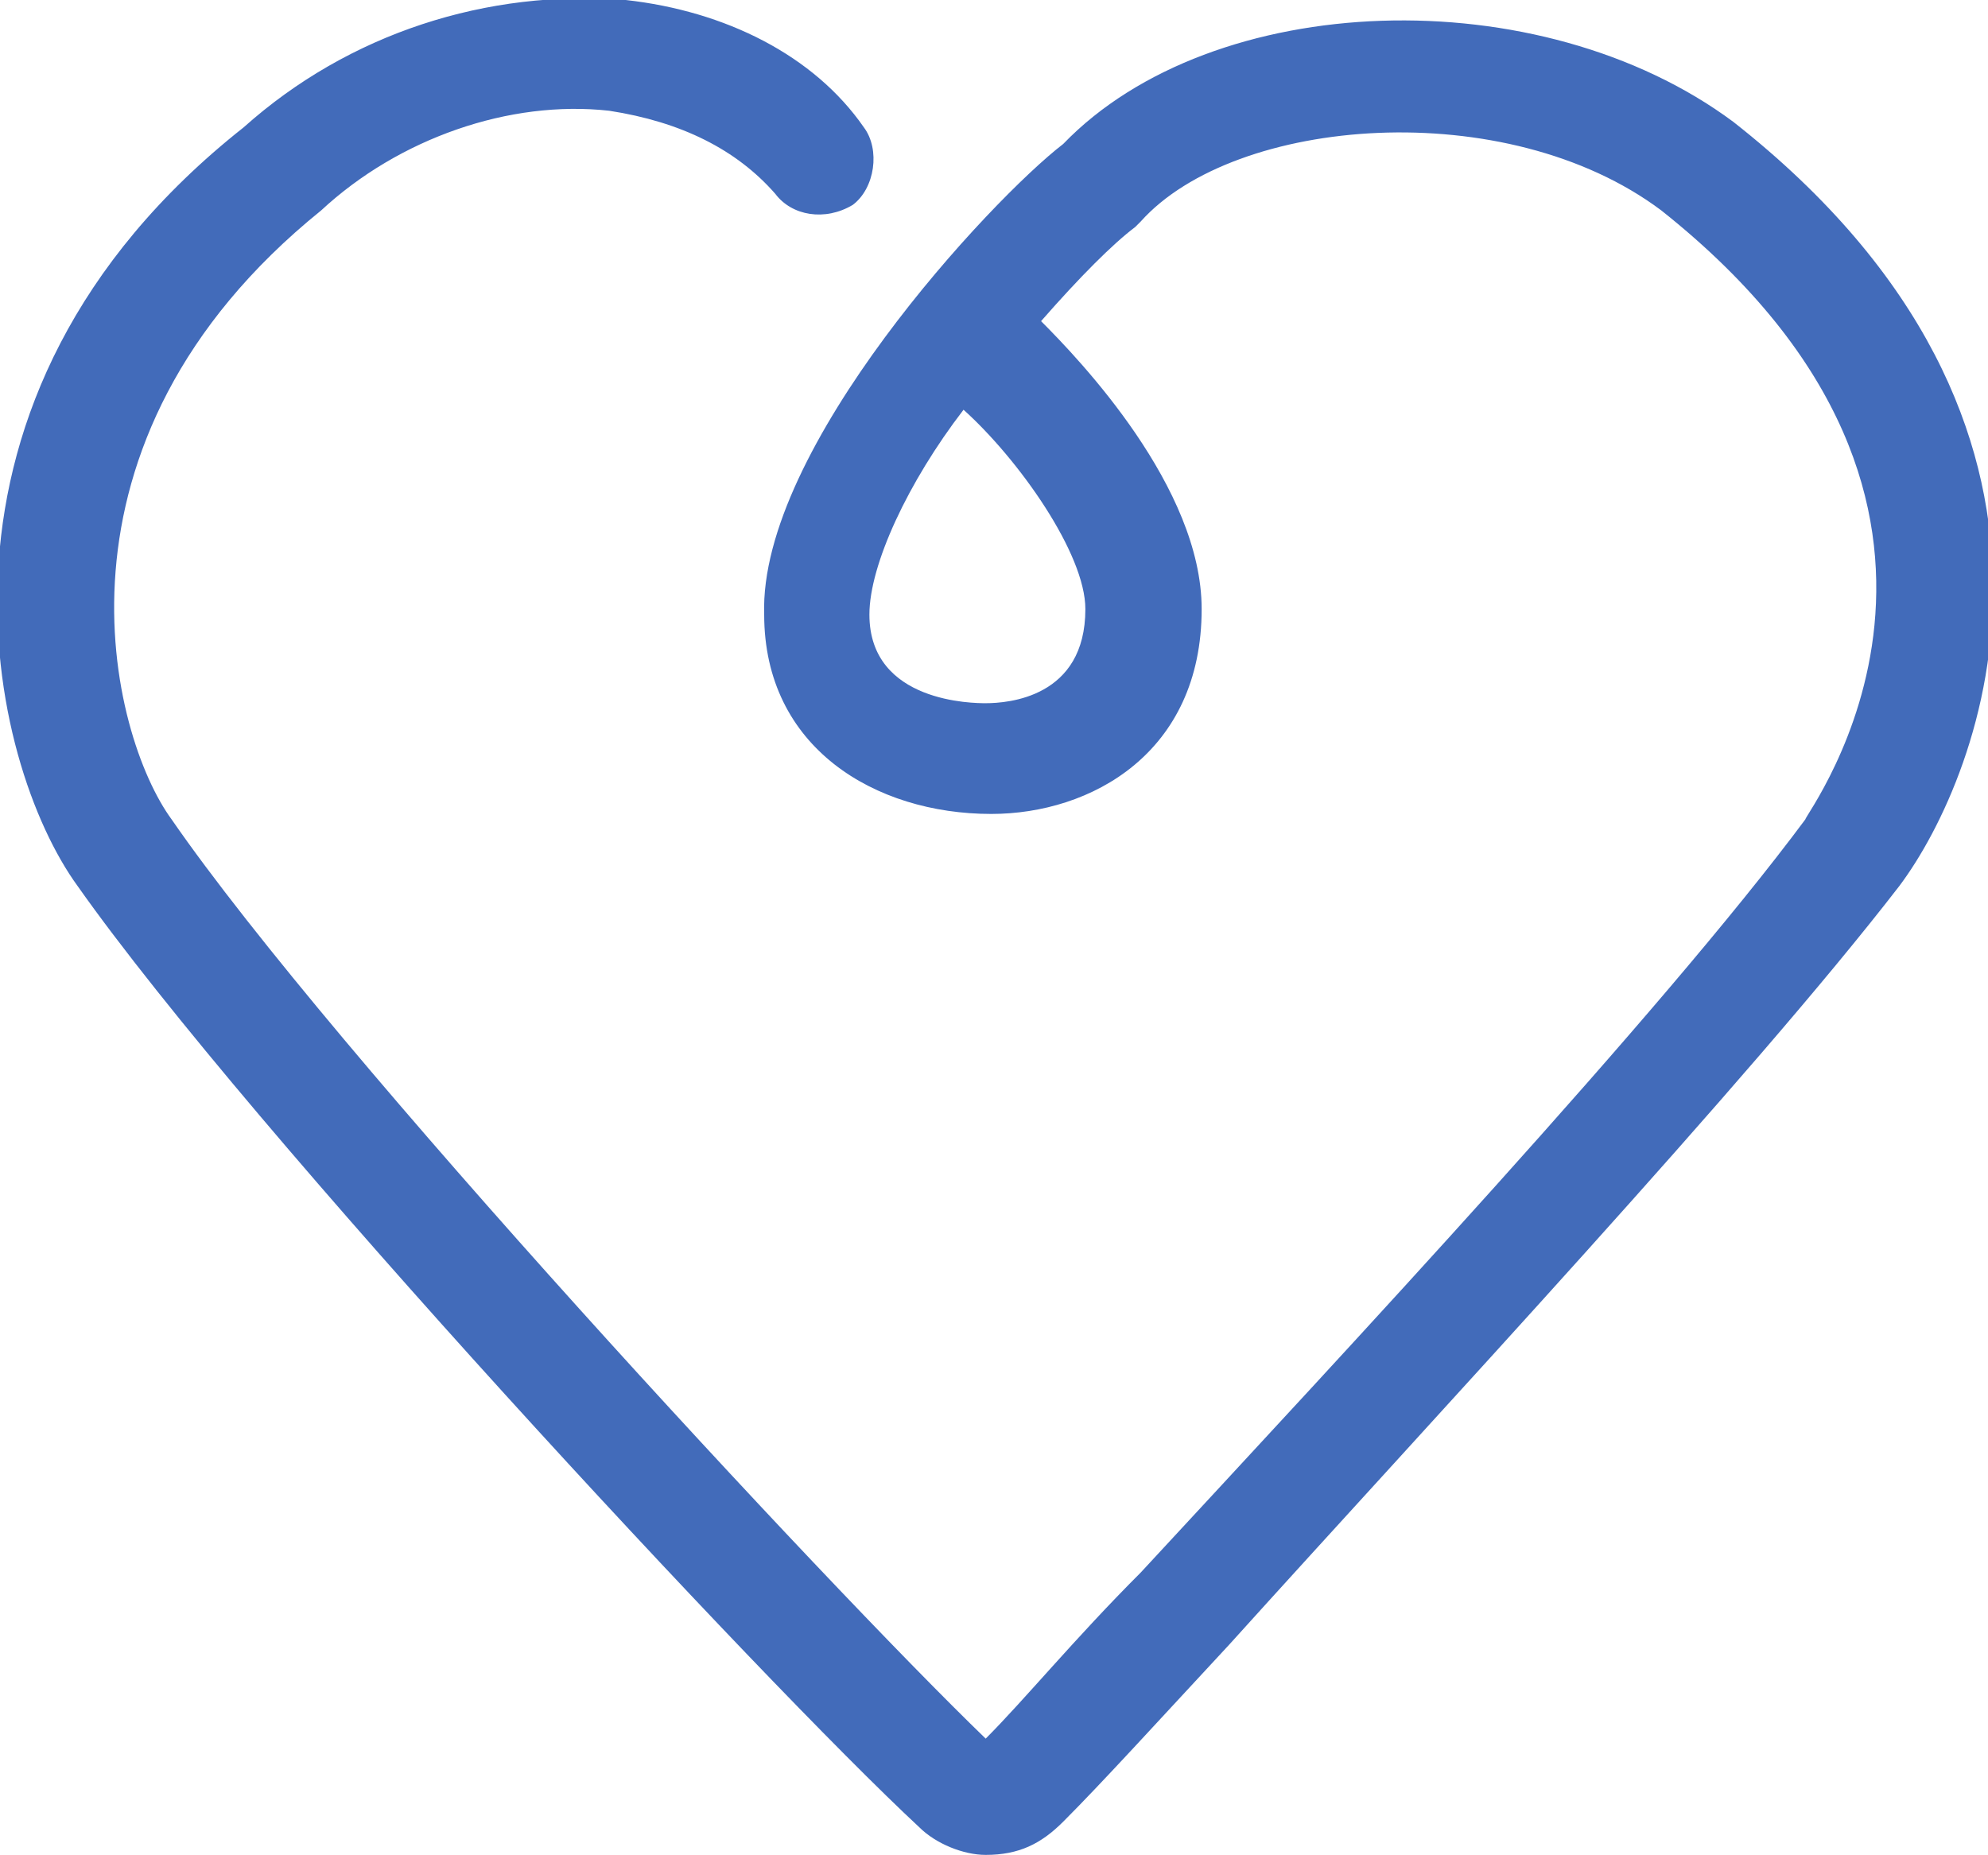 <?xml version="1.0" encoding="utf-8"?>
<!-- Generator: Adobe Illustrator 26.0.1, SVG Export Plug-In . SVG Version: 6.00 Build 0)  -->
<svg version="1.1" id="レイヤー_1" xmlns="http://www.w3.org/2000/svg" xmlns:xlink="http://www.w3.org/1999/xlink" x="0px"
	 y="0px" viewBox="0 0 35.9 33.5" style="enable-background:new 0 0 35.9 33.5;" xml:space="preserve">
<style type="text/css">
	.st0{fill:#426BBA;}
</style>
<g>
	<path class="st0" d="M17.8,33.5c-0.4,0-0.9-0.2-1.2-0.5C13.8,30.4,4.5,20.4,1.4,16c-1.6-2.2-3.2-8.8,3-13.7C6.3,0.6,8.8-0.2,11.3,0
		c1.8,0.2,3.4,1,4.3,2.3c0.3,0.4,0.2,1.1-0.2,1.4c-0.5,0.3-1.1,0.2-1.4-0.2C13.3,2.7,12.3,2.2,11,2C9.2,1.8,7.2,2.5,5.8,3.8
		c-5.2,4.2-3.8,9.5-2.7,11C6,19,14.9,28.6,17.8,31.4c0.7-0.7,1.6-1.8,2.8-3c3.7-4,9.4-10.1,12-13.6c0-0.1,4.2-5.6-2.6-11
		c-2.8-2.1-7.7-1.7-9.4,0.2l-0.1,0.1c-0.4,0.3-1,0.9-1.7,1.7c0.7,0.7,2.9,3,2.9,5.2c0,2.6-2,3.7-3.8,3.7c-2.1,0-4.1-1.2-4.1-3.6
		c-0.1-3,4.1-7.5,5.4-8.5c2.7-2.8,8.6-3,12.1-0.4c7,5.5,4.5,11.8,3,13.8c-2.7,3.5-8.4,9.6-12.1,13.7c-1.3,1.4-2.3,2.5-3,3.2
		C18.8,33.3,18.4,33.5,17.8,33.5C17.9,33.5,17.9,33.5,17.8,33.5z M17.4,7.4c-1,1.3-1.7,2.8-1.7,3.7c0,1.6,1.9,1.6,2.1,1.6
		c0.4,0,1.8-0.1,1.8-1.7C19.6,10,18.4,8.3,17.4,7.4z"/>
</g>
</svg>
